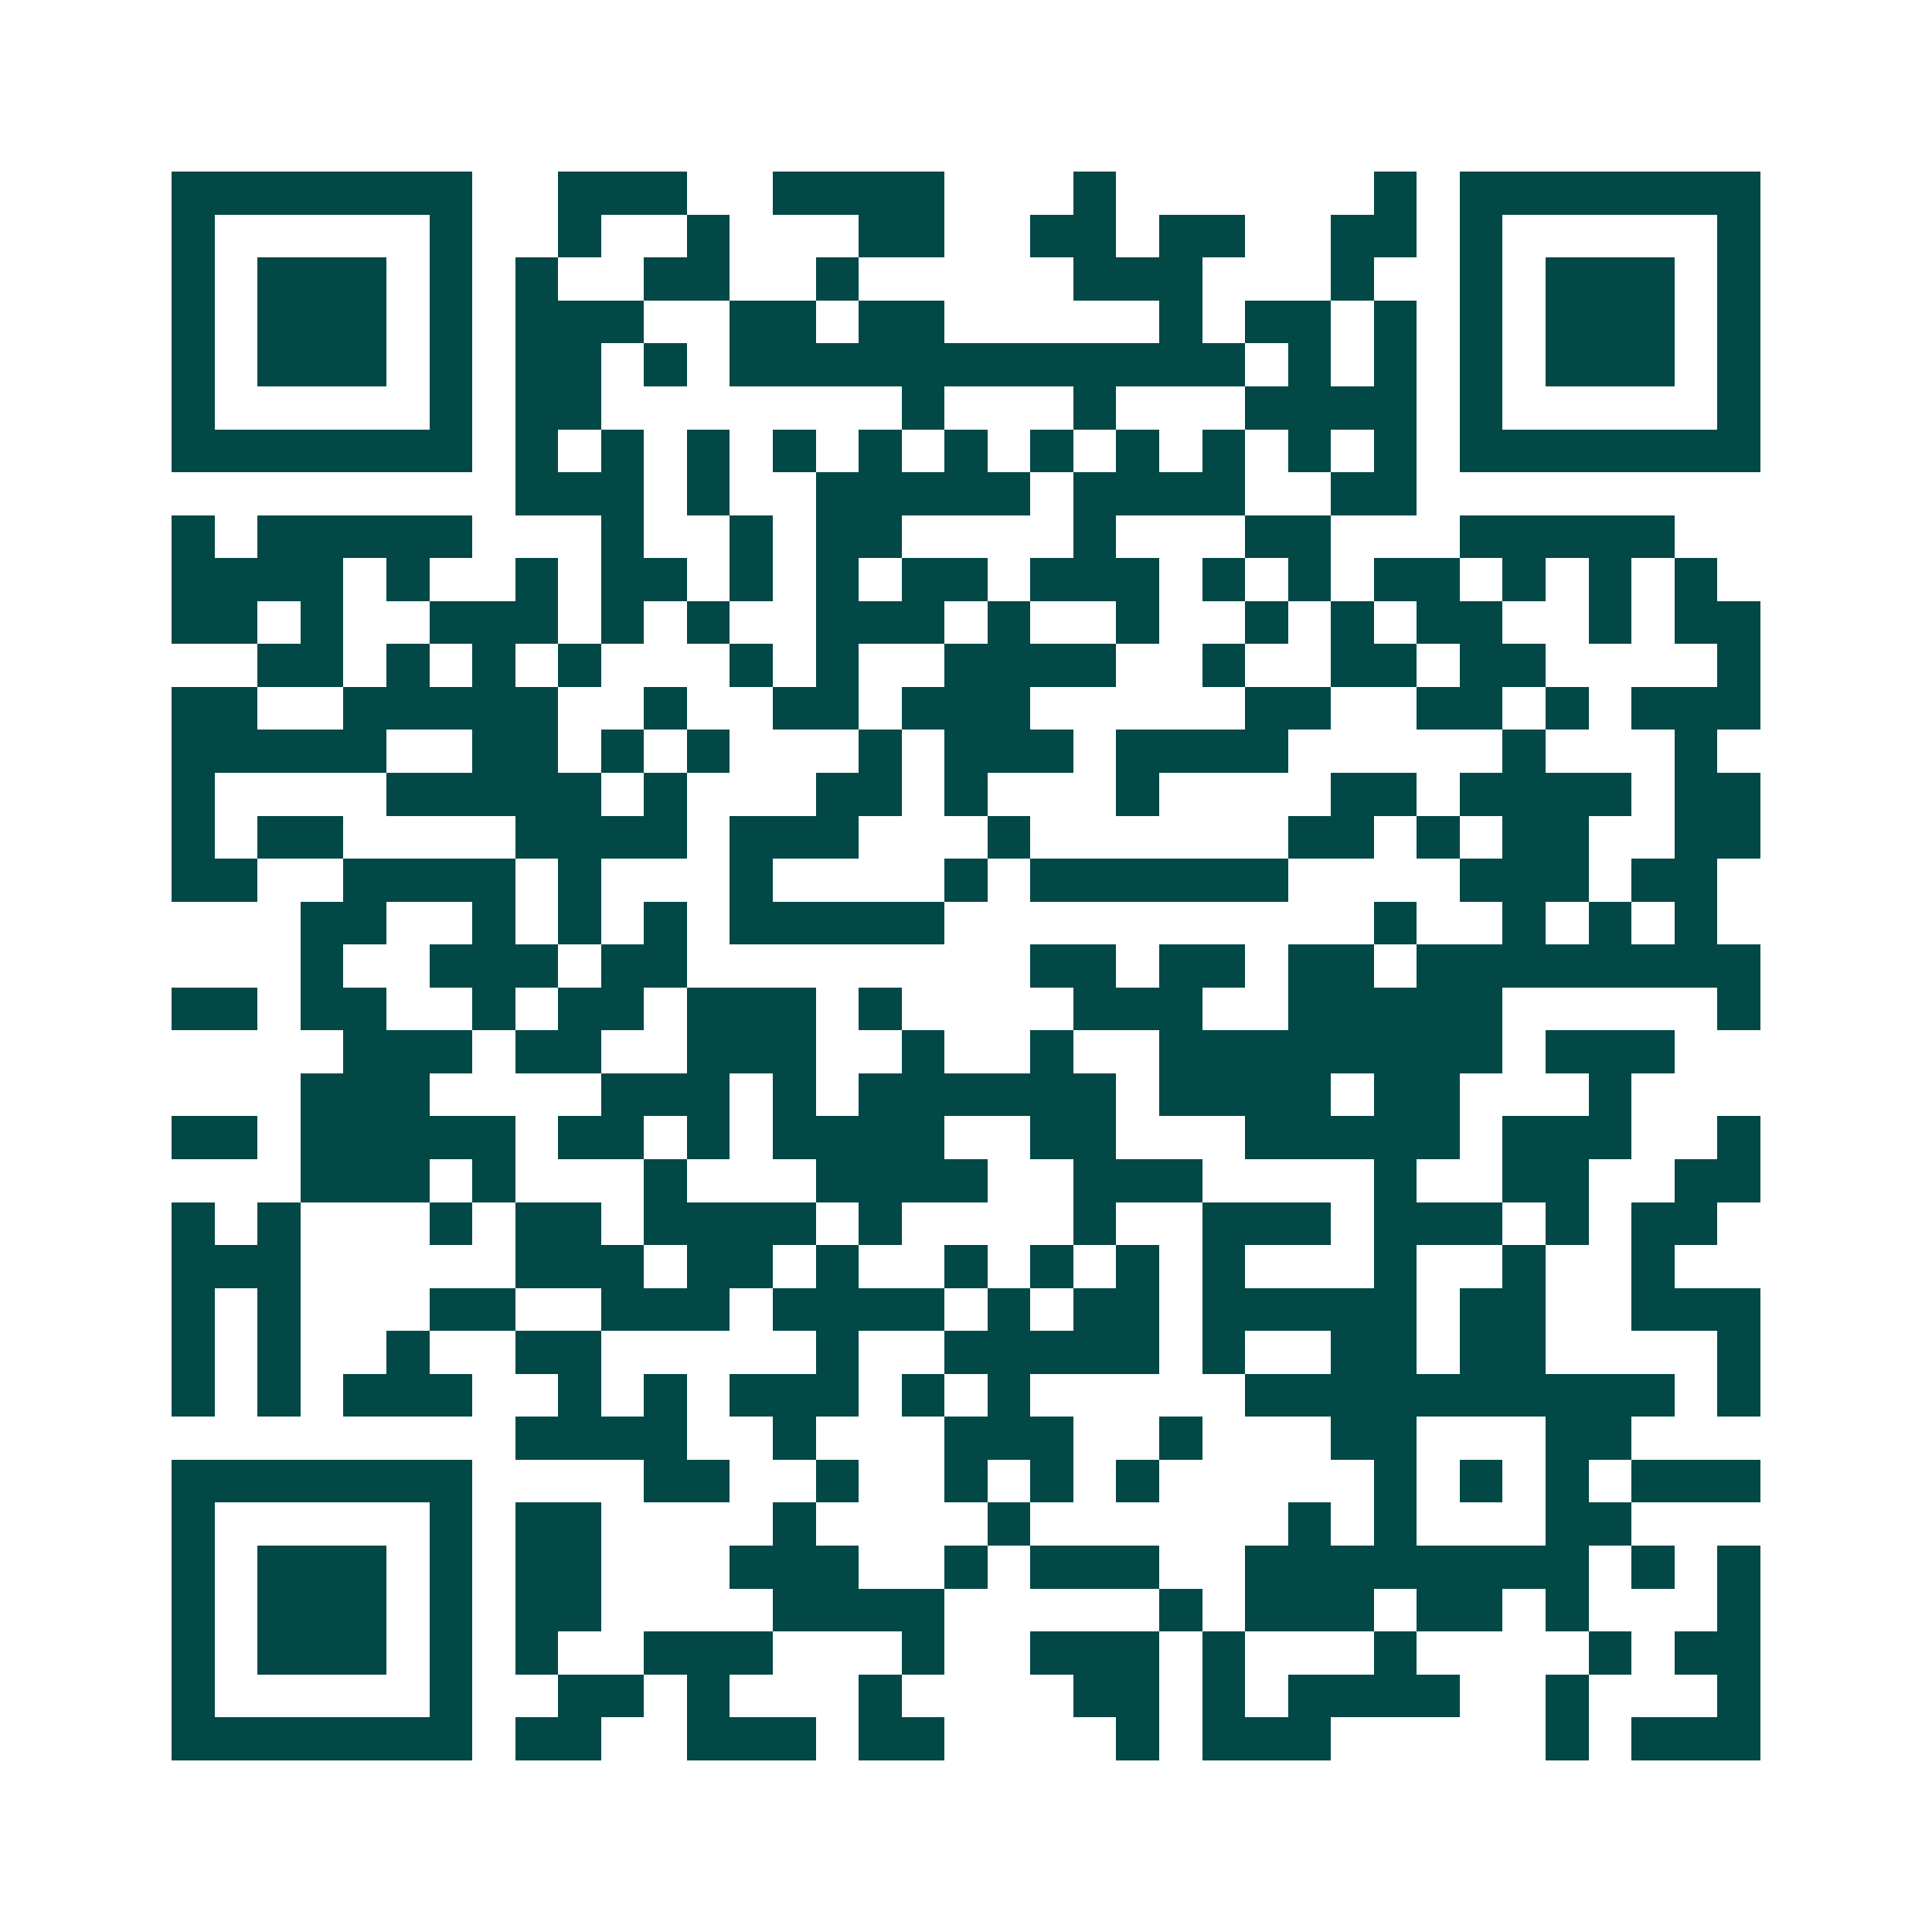 <svg xmlns="http://www.w3.org/2000/svg" width="200" height="200" viewBox="0 0 45 45" shape-rendering="crispEdges"><path fill="#ffffff" d="M0 0h45v45H0z"/><path stroke="#014847" d="M4 4.5h7m2 0h3m2 0h4m3 0h1m6 0h1m1 0h7M4 5.5h1m5 0h1m2 0h1m2 0h1m3 0h2m2 0h2m1 0h2m2 0h2m1 0h1m5 0h1M4 6.5h1m1 0h3m1 0h1m1 0h1m2 0h2m2 0h1m5 0h3m3 0h1m2 0h1m1 0h3m1 0h1M4 7.5h1m1 0h3m1 0h1m1 0h3m2 0h2m1 0h2m5 0h1m1 0h2m1 0h1m1 0h1m1 0h3m1 0h1M4 8.5h1m1 0h3m1 0h1m1 0h2m1 0h1m1 0h12m1 0h1m1 0h1m1 0h1m1 0h3m1 0h1M4 9.5h1m5 0h1m1 0h2m7 0h1m3 0h1m3 0h4m1 0h1m5 0h1M4 10.5h7m1 0h1m1 0h1m1 0h1m1 0h1m1 0h1m1 0h1m1 0h1m1 0h1m1 0h1m1 0h1m1 0h1m1 0h7M12 11.5h3m1 0h1m2 0h5m1 0h4m2 0h2M4 12.5h1m1 0h5m3 0h1m2 0h1m1 0h2m4 0h1m3 0h2m3 0h5M4 13.5h4m1 0h1m2 0h1m1 0h2m1 0h1m1 0h1m1 0h2m1 0h3m1 0h1m1 0h1m1 0h2m1 0h1m1 0h1m1 0h1M4 14.5h2m1 0h1m2 0h3m1 0h1m1 0h1m2 0h3m1 0h1m2 0h1m2 0h1m1 0h1m1 0h2m2 0h1m1 0h2M6 15.5h2m1 0h1m1 0h1m1 0h1m3 0h1m1 0h1m2 0h4m2 0h1m2 0h2m1 0h2m4 0h1M4 16.5h2m2 0h5m2 0h1m2 0h2m1 0h3m5 0h2m2 0h2m1 0h1m1 0h3M4 17.5h5m2 0h2m1 0h1m1 0h1m3 0h1m1 0h3m1 0h4m5 0h1m3 0h1M4 18.5h1m4 0h5m1 0h1m3 0h2m1 0h1m3 0h1m4 0h2m1 0h4m1 0h2M4 19.5h1m1 0h2m4 0h4m1 0h3m3 0h1m6 0h2m1 0h1m1 0h2m2 0h2M4 20.5h2m2 0h4m1 0h1m3 0h1m4 0h1m1 0h6m4 0h3m1 0h2M7 21.5h2m2 0h1m1 0h1m1 0h1m1 0h5m10 0h1m2 0h1m1 0h1m1 0h1M7 22.5h1m2 0h3m1 0h2m8 0h2m1 0h2m1 0h2m1 0h8M4 23.5h2m1 0h2m2 0h1m1 0h2m1 0h3m1 0h1m4 0h3m2 0h5m5 0h1M8 24.5h3m1 0h2m2 0h3m2 0h1m2 0h1m2 0h8m1 0h3M7 25.5h3m4 0h3m1 0h1m1 0h6m1 0h4m1 0h2m3 0h1M4 26.5h2m1 0h5m1 0h2m1 0h1m1 0h4m2 0h2m3 0h5m1 0h3m2 0h1M7 27.5h3m1 0h1m3 0h1m3 0h4m2 0h3m4 0h1m2 0h2m2 0h2M4 28.5h1m1 0h1m3 0h1m1 0h2m1 0h4m1 0h1m4 0h1m2 0h3m1 0h3m1 0h1m1 0h2M4 29.5h3m5 0h3m1 0h2m1 0h1m2 0h1m1 0h1m1 0h1m1 0h1m3 0h1m2 0h1m2 0h1M4 30.5h1m1 0h1m3 0h2m2 0h3m1 0h4m1 0h1m1 0h2m1 0h5m1 0h2m2 0h3M4 31.5h1m1 0h1m2 0h1m2 0h2m5 0h1m2 0h5m1 0h1m2 0h2m1 0h2m4 0h1M4 32.5h1m1 0h1m1 0h3m2 0h1m1 0h1m1 0h3m1 0h1m1 0h1m5 0h10m1 0h1M12 33.5h4m2 0h1m3 0h3m2 0h1m3 0h2m3 0h2M4 34.5h7m4 0h2m2 0h1m2 0h1m1 0h1m1 0h1m5 0h1m1 0h1m1 0h1m1 0h3M4 35.5h1m5 0h1m1 0h2m4 0h1m4 0h1m6 0h1m1 0h1m3 0h2M4 36.5h1m1 0h3m1 0h1m1 0h2m3 0h3m2 0h1m1 0h3m2 0h8m1 0h1m1 0h1M4 37.5h1m1 0h3m1 0h1m1 0h2m4 0h4m5 0h1m1 0h3m1 0h2m1 0h1m3 0h1M4 38.5h1m1 0h3m1 0h1m1 0h1m2 0h3m3 0h1m2 0h3m1 0h1m3 0h1m4 0h1m1 0h2M4 39.5h1m5 0h1m2 0h2m1 0h1m3 0h1m4 0h2m1 0h1m1 0h4m2 0h1m3 0h1M4 40.5h7m1 0h2m2 0h3m1 0h2m4 0h1m1 0h3m5 0h1m1 0h3"/></svg>
